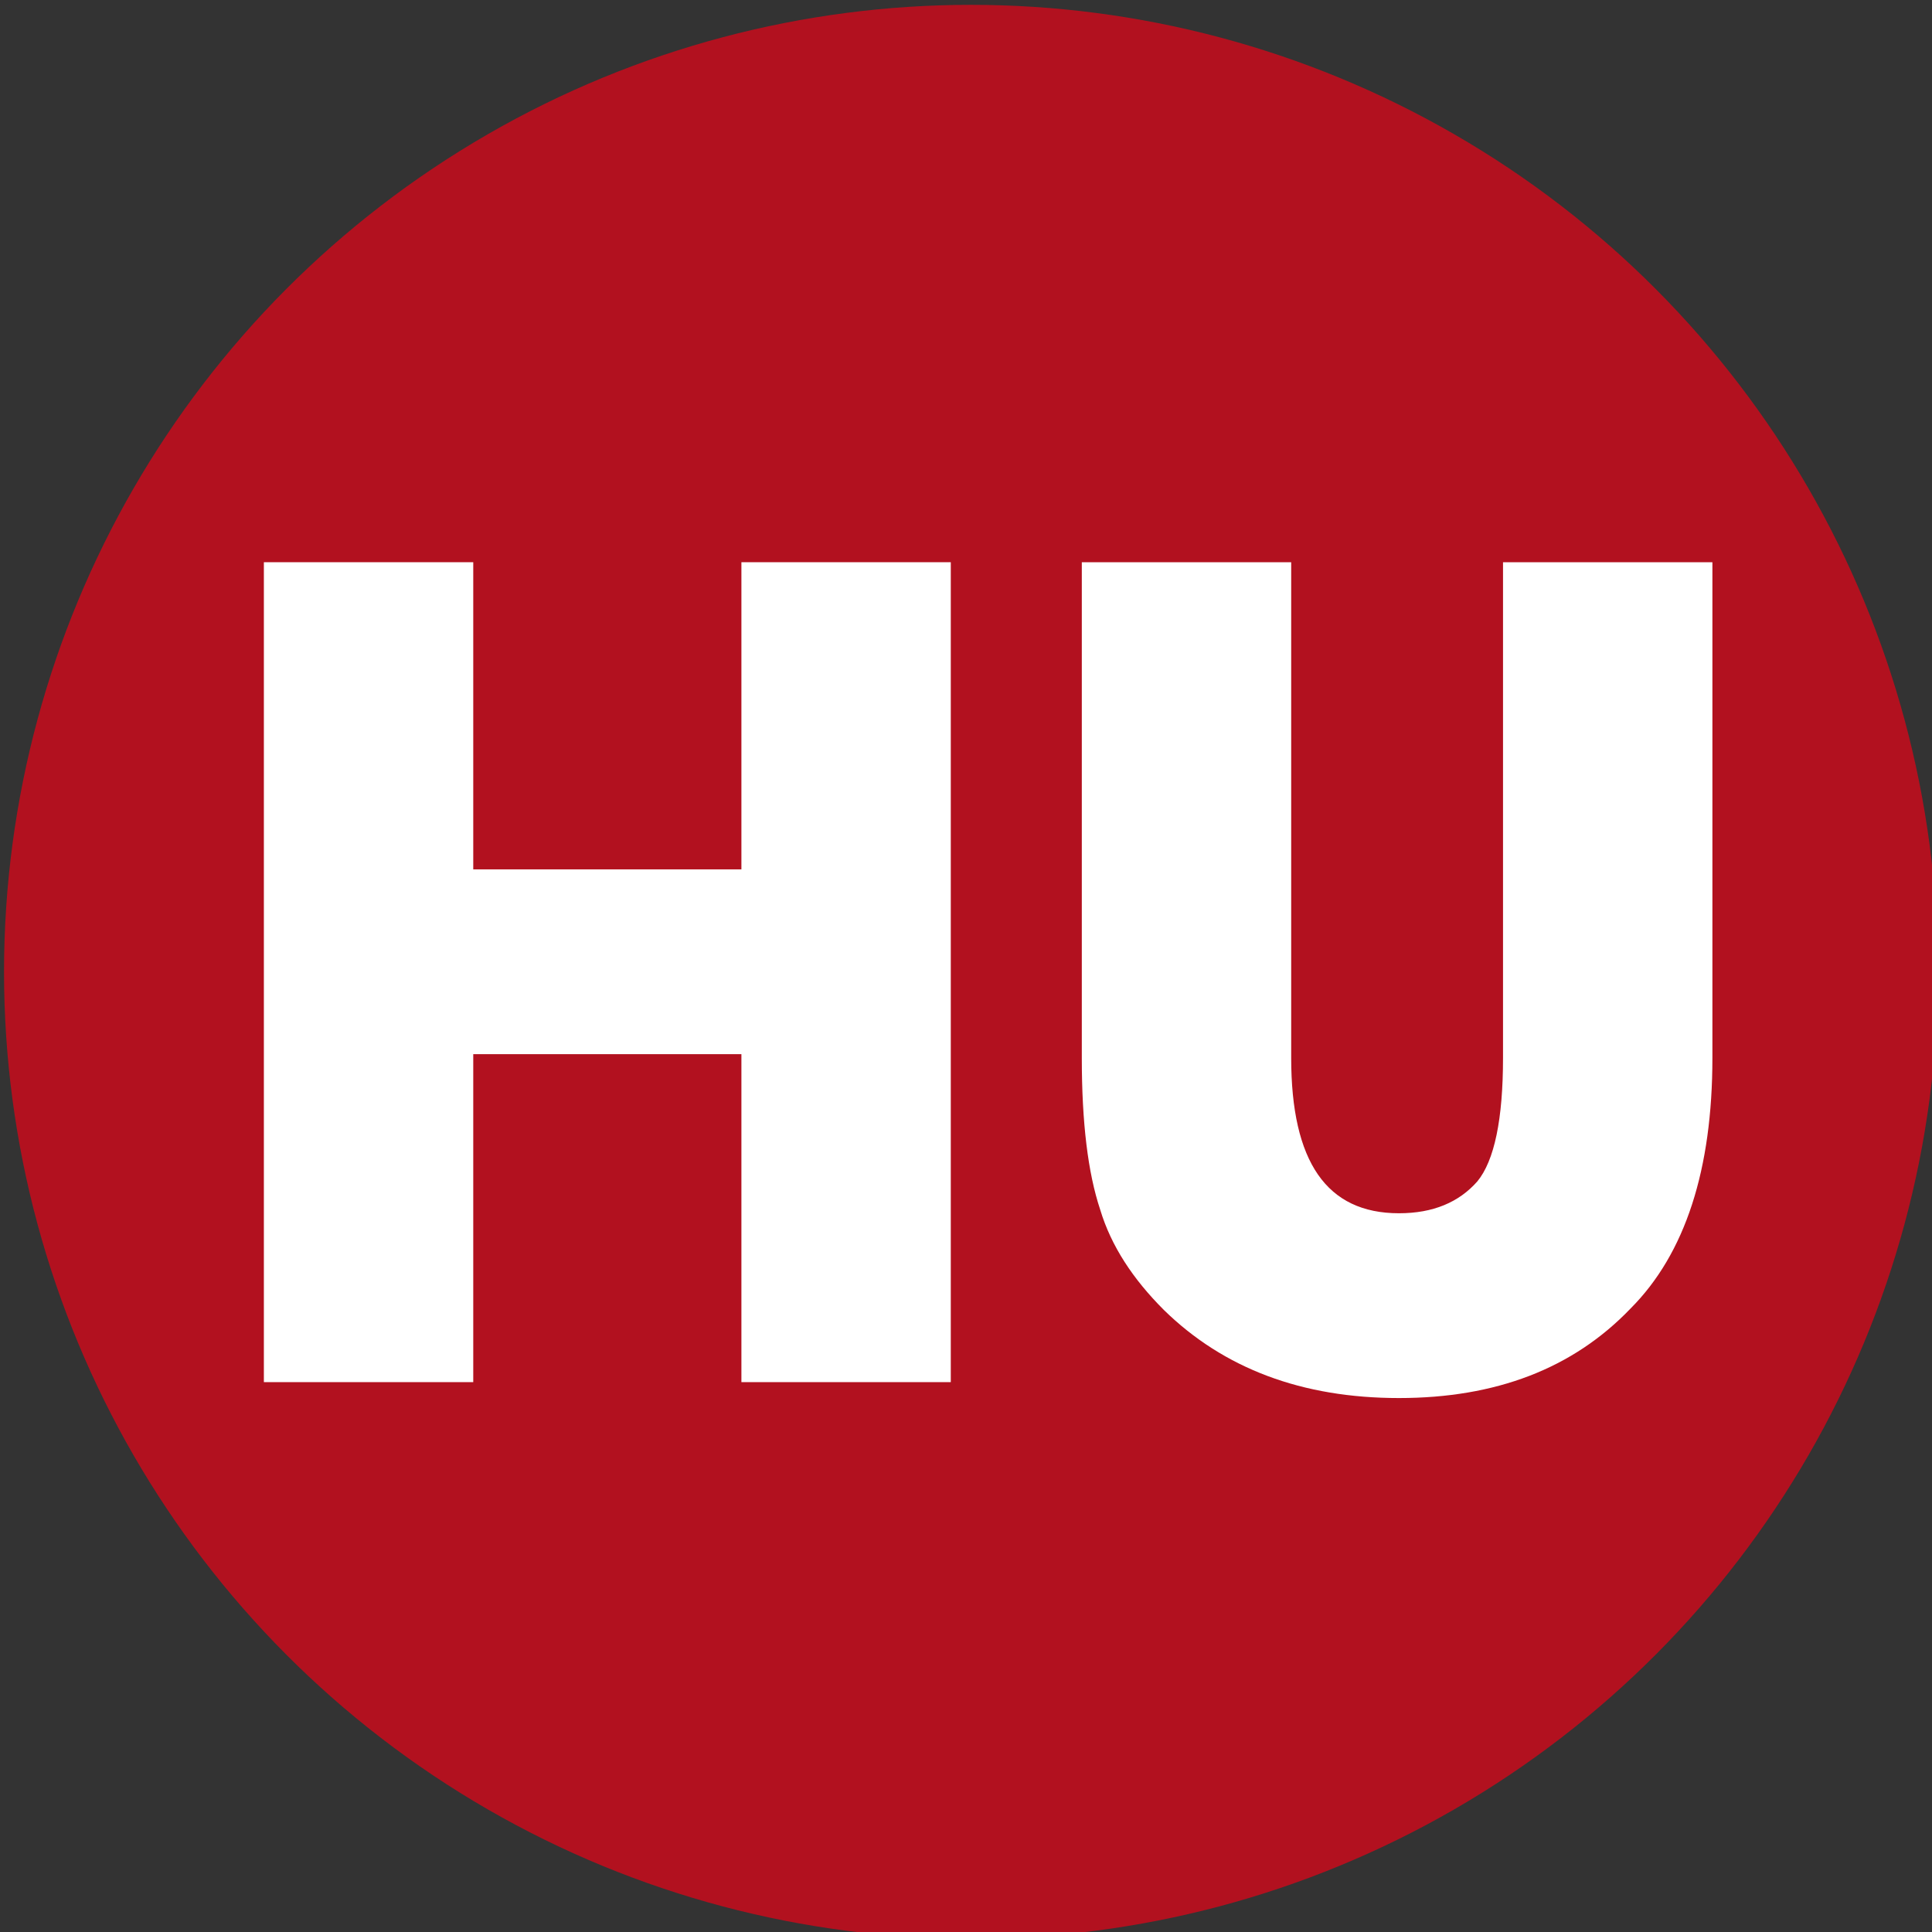 <?xml version="1.0" encoding="UTF-8" standalone="no"?>
<!DOCTYPE svg PUBLIC "-//W3C//DTD SVG 1.1//EN" "http://www.w3.org/Graphics/SVG/1.1/DTD/svg11.dtd">
<svg width="100%" height="100%" viewBox="0 0 128 128" version="1.1" xmlns="http://www.w3.org/2000/svg" xmlns:xlink="http://www.w3.org/1999/xlink" xml:space="preserve" xmlns:serif="http://www.serif.com/" style="fill-rule:evenodd;clip-rule:evenodd;stroke-linejoin:round;stroke-miterlimit:2;">
    <rect x="0" y="0" width="128" height="128" fill="#333333" stroke="none"/>
    <g transform="matrix(1,0,0,1,-248.264,-278.872)">
        <g>
            <g transform="matrix(0.424,0,0,0.424,-17.235,-40.962)">
                <circle cx="777.902" cy="906.178" r="151.095" style="fill:rgb(178,17,31);"/>
            </g>
            <g transform="matrix(0.757,0,0,0.697,157.267,177.385)">
                <g transform="matrix(107.164,0,0,116.324,137.193,276.983)">
                    <path d="M0.057,0L0.057,-0.67L0.228,-0.67L0.228,-0.419L0.447,-0.419L0.447,-0.67L0.618,-0.67L0.618,0L0.447,0L0.447,-0.268L0.228,-0.268L0.228,0L0.057,0Z" style="fill:white;fill-rule:nonzero;"/>
                </g>
                <g transform="matrix(107.164,0,0,116.324,209.529,276.983)">
                    <path d="M0.05,-0.67L0.221,-0.67L0.221,-0.265C0.221,-0.18 0.25,-0.138 0.309,-0.138C0.337,-0.138 0.358,-0.147 0.373,-0.164C0.387,-0.181 0.394,-0.215 0.394,-0.265L0.394,-0.67L0.565,-0.67L0.565,-0.265C0.565,-0.174 0.543,-0.105 0.498,-0.06C0.451,-0.011 0.388,0.013 0.309,0.013C0.23,0.013 0.166,-0.011 0.117,-0.059C0.092,-0.084 0.074,-0.111 0.065,-0.141C0.055,-0.171 0.05,-0.212 0.05,-0.265L0.05,-0.67Z" style="fill:white;fill-rule:nonzero;"/>
                </g>
            </g>
        </g>
    </g>
</svg>
